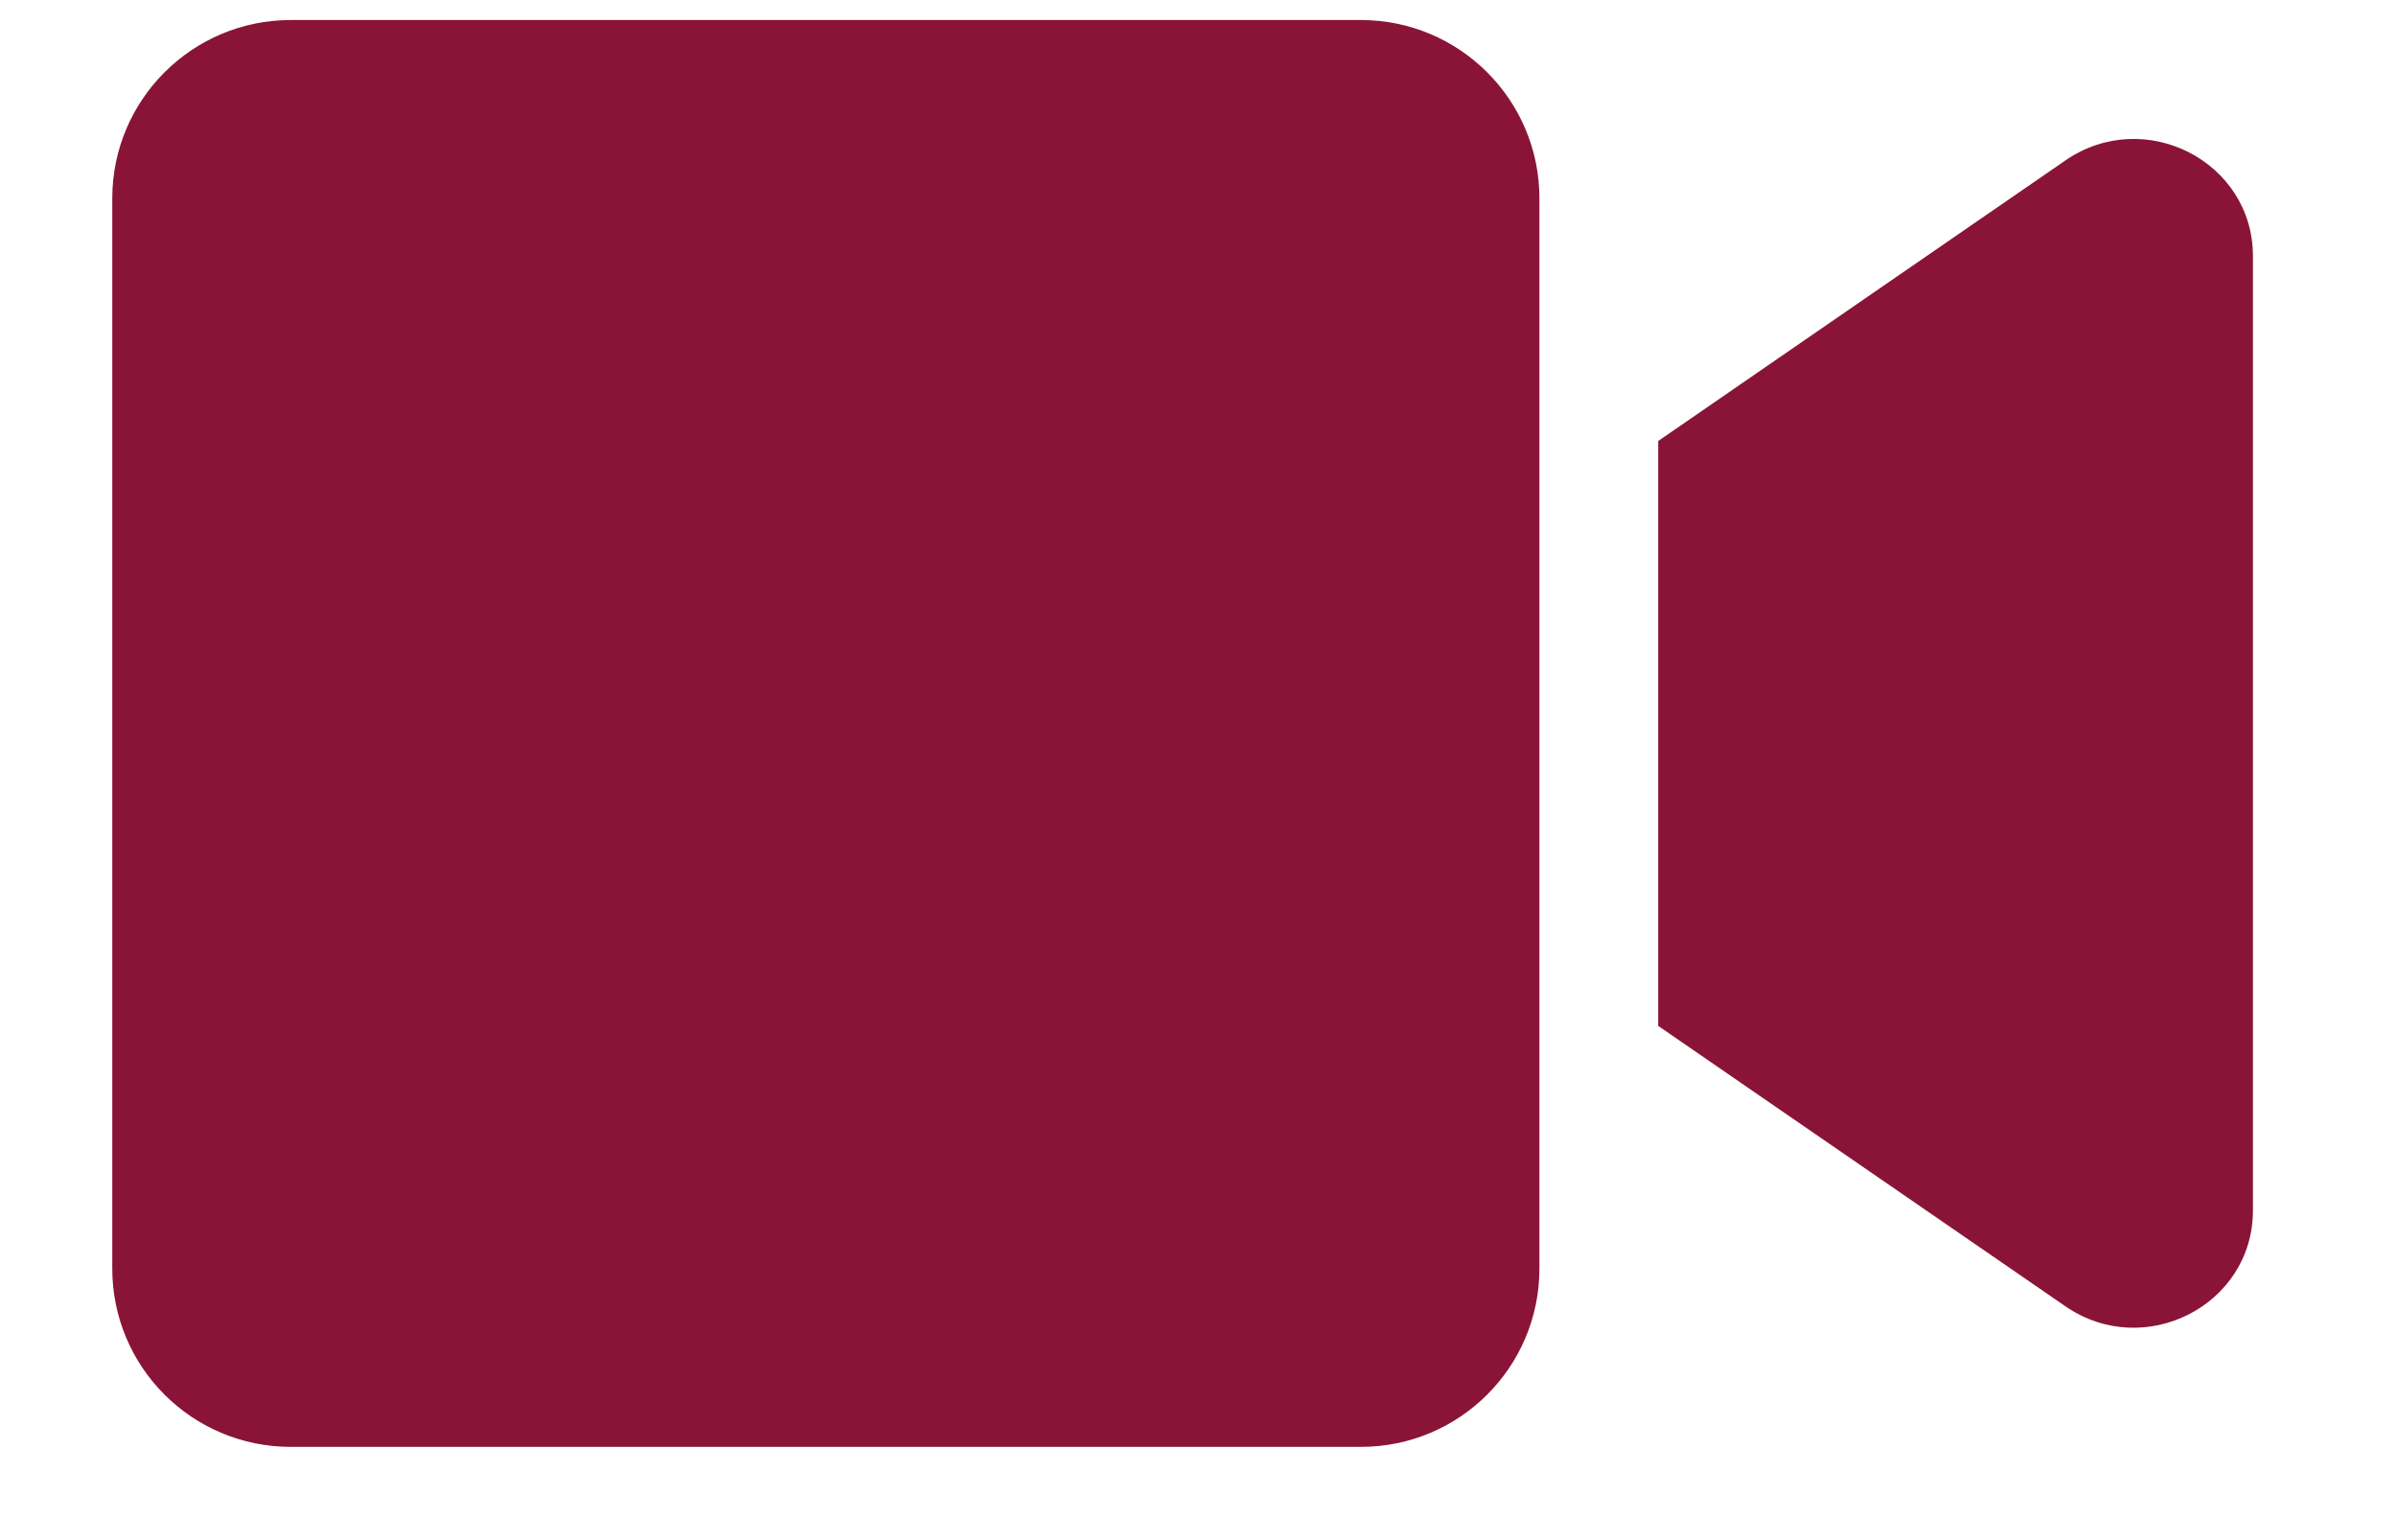 <?xml version="1.0" encoding="UTF-8"?> <svg xmlns="http://www.w3.org/2000/svg" width="14" height="9" viewBox="0 0 14 9" fill="none"><path d="M8.995 1.159V7.413C8.995 7.989 8.528 8.455 7.952 8.455H1.699C1.123 8.455 0.656 7.989 0.656 7.413V1.159C0.656 0.584 1.123 0.117 1.699 0.117H7.952C8.528 0.117 8.995 0.584 8.995 1.159ZM13.164 1.496V7.074C13.164 7.628 12.53 7.951 12.069 7.634L9.689 5.995V2.577L12.069 0.937C12.532 0.619 13.164 0.944 13.164 1.496Z" fill="#8A1437"></path></svg> 